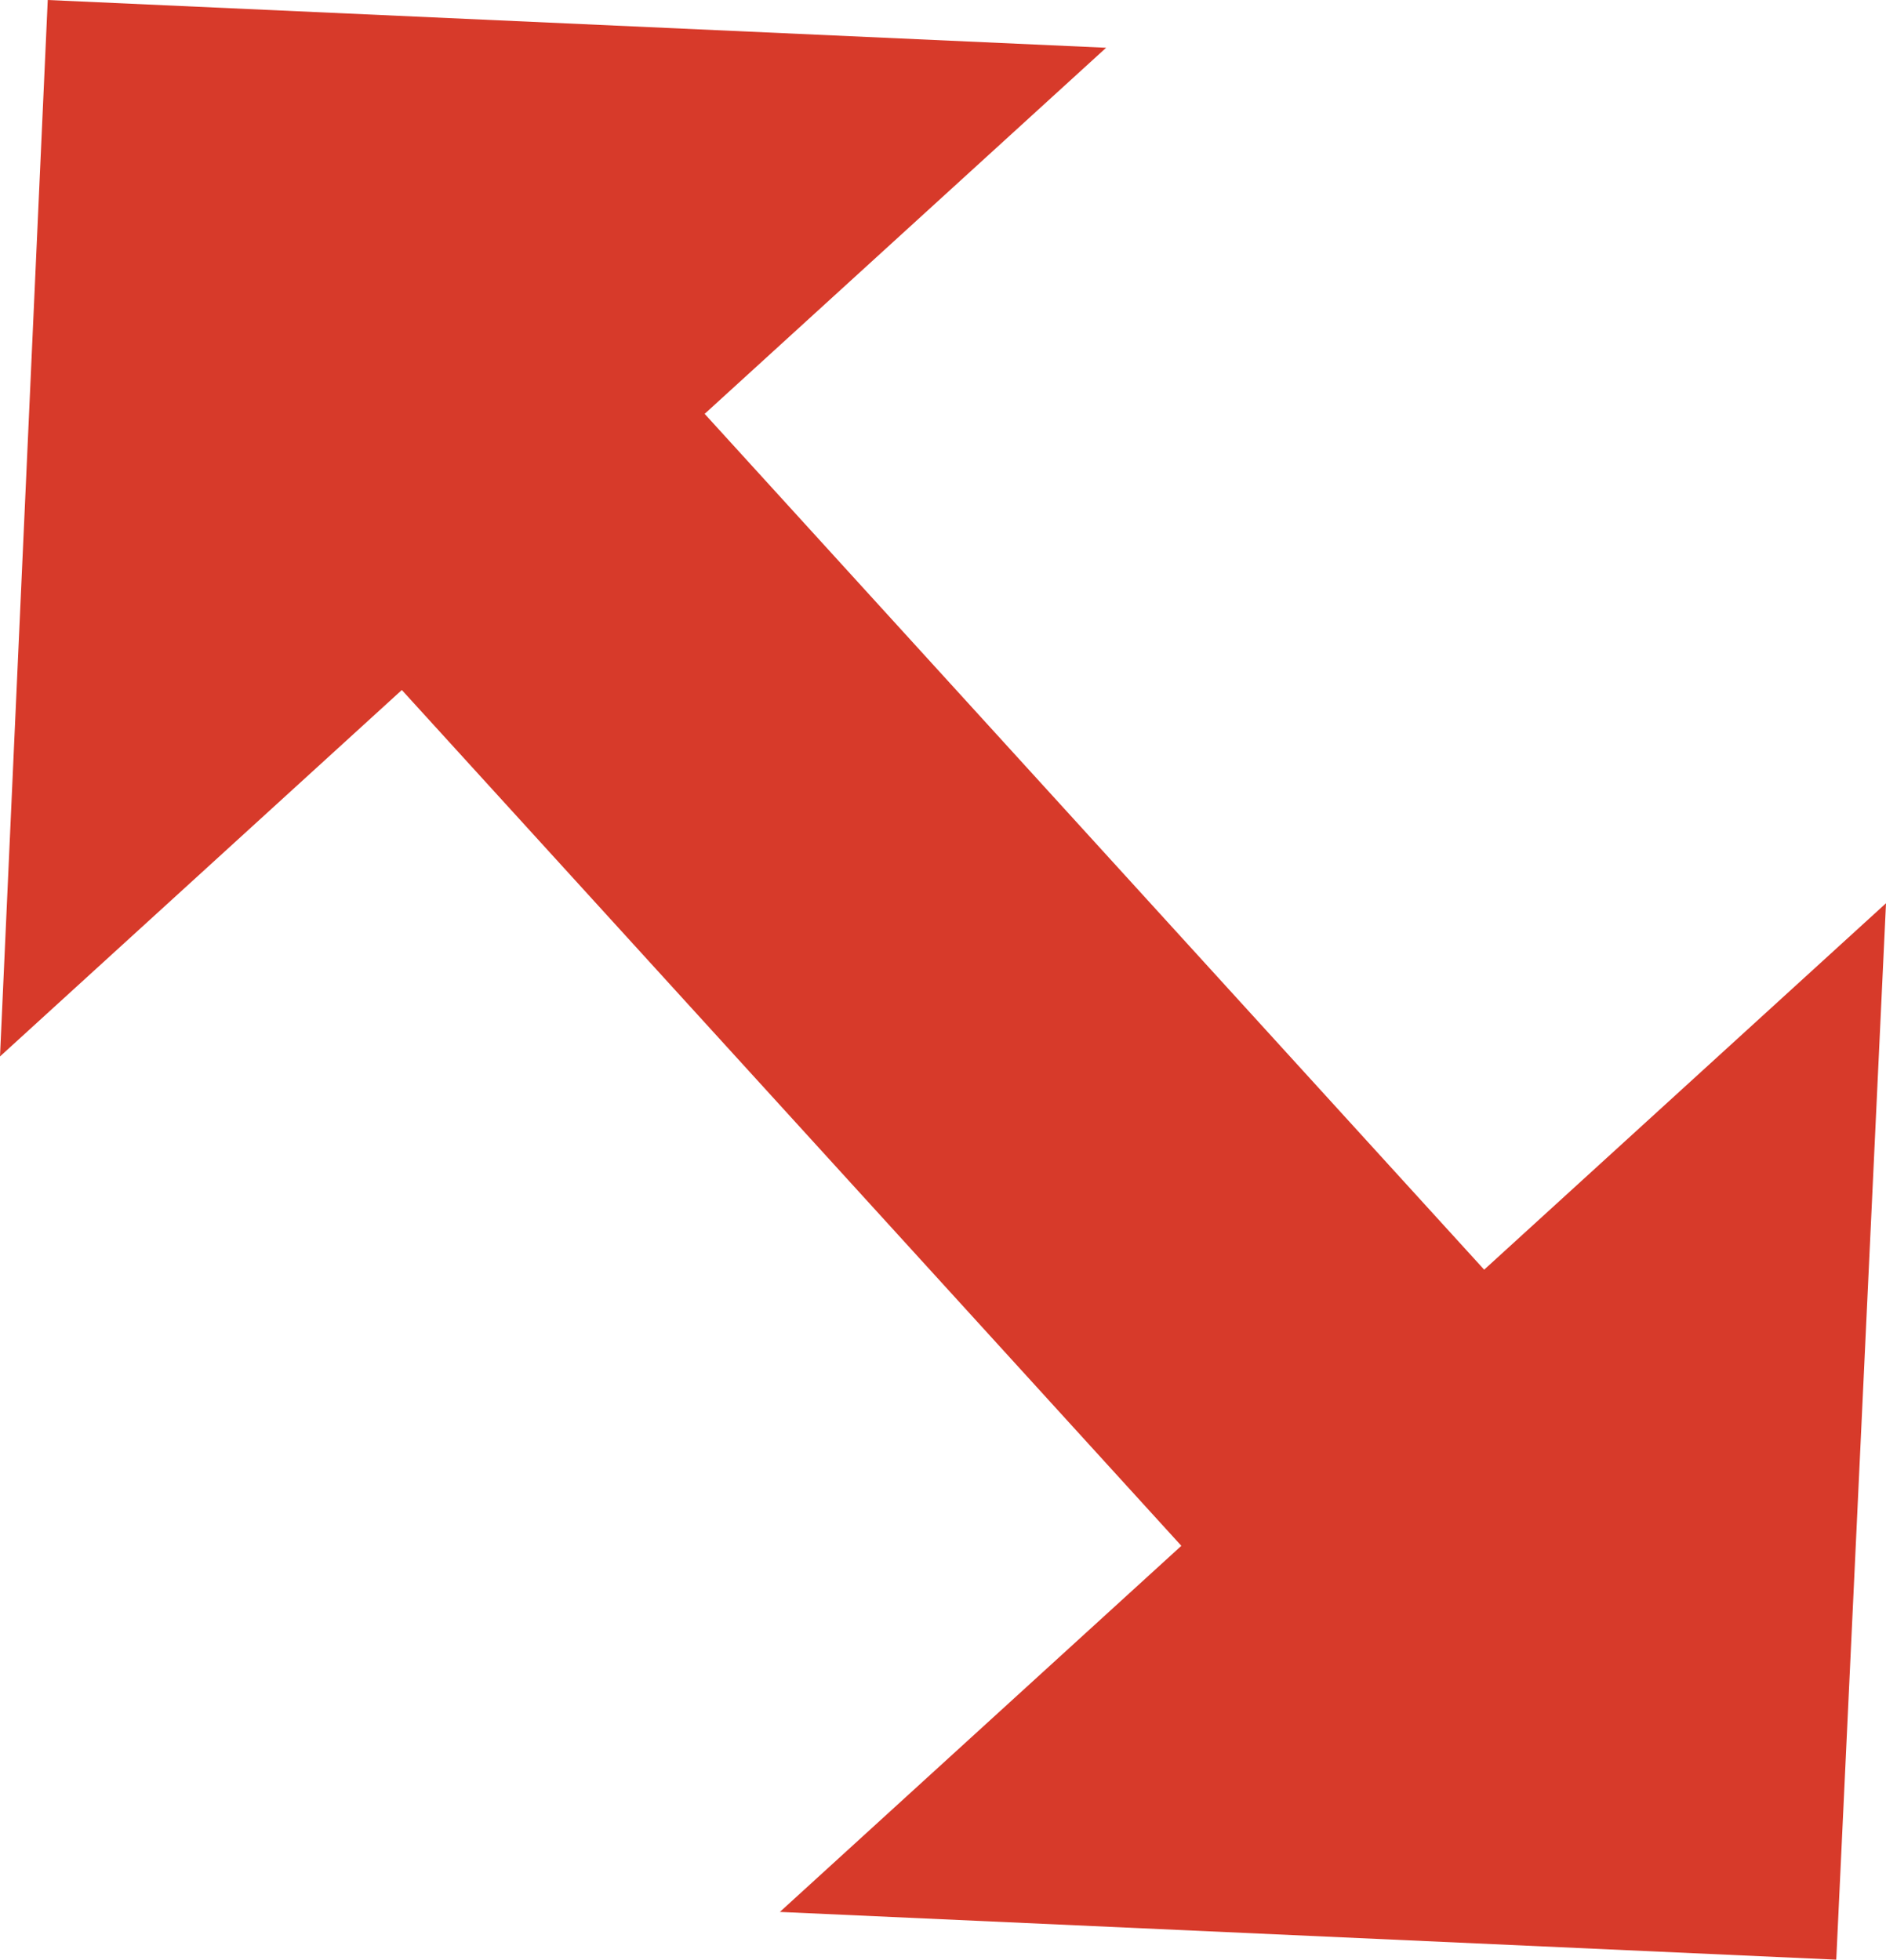 <?xml version="1.0" encoding="UTF-8"?>
<svg id="Layer_2" data-name="Layer 2" xmlns="http://www.w3.org/2000/svg" viewBox="0 0 9.48 9.85">
  <defs>
    <style>
      .cls-1 {
        fill: none;
        stroke: #d73a2a;
        stroke-miterlimit: 10;
        stroke-width: 2.06px;
      }

      .cls-2 {
        fill: #d73a2a;
      }
    </style>
  </defs>
  <g id="_ガイド" data-name="ガイド">
    <g>
      <line class="cls-1" x1="2.44" y1="2.4" x2="7.04" y2="7.45"/>
      <polygon class="cls-2" points="5.56 .24 0 5.31 .24 0 5.56 .24"/>
      <polygon class="cls-2" points="9.48 4.54 3.92 9.61 9.23 9.85 9.48 4.54"/>
    </g>
  </g>
</svg>